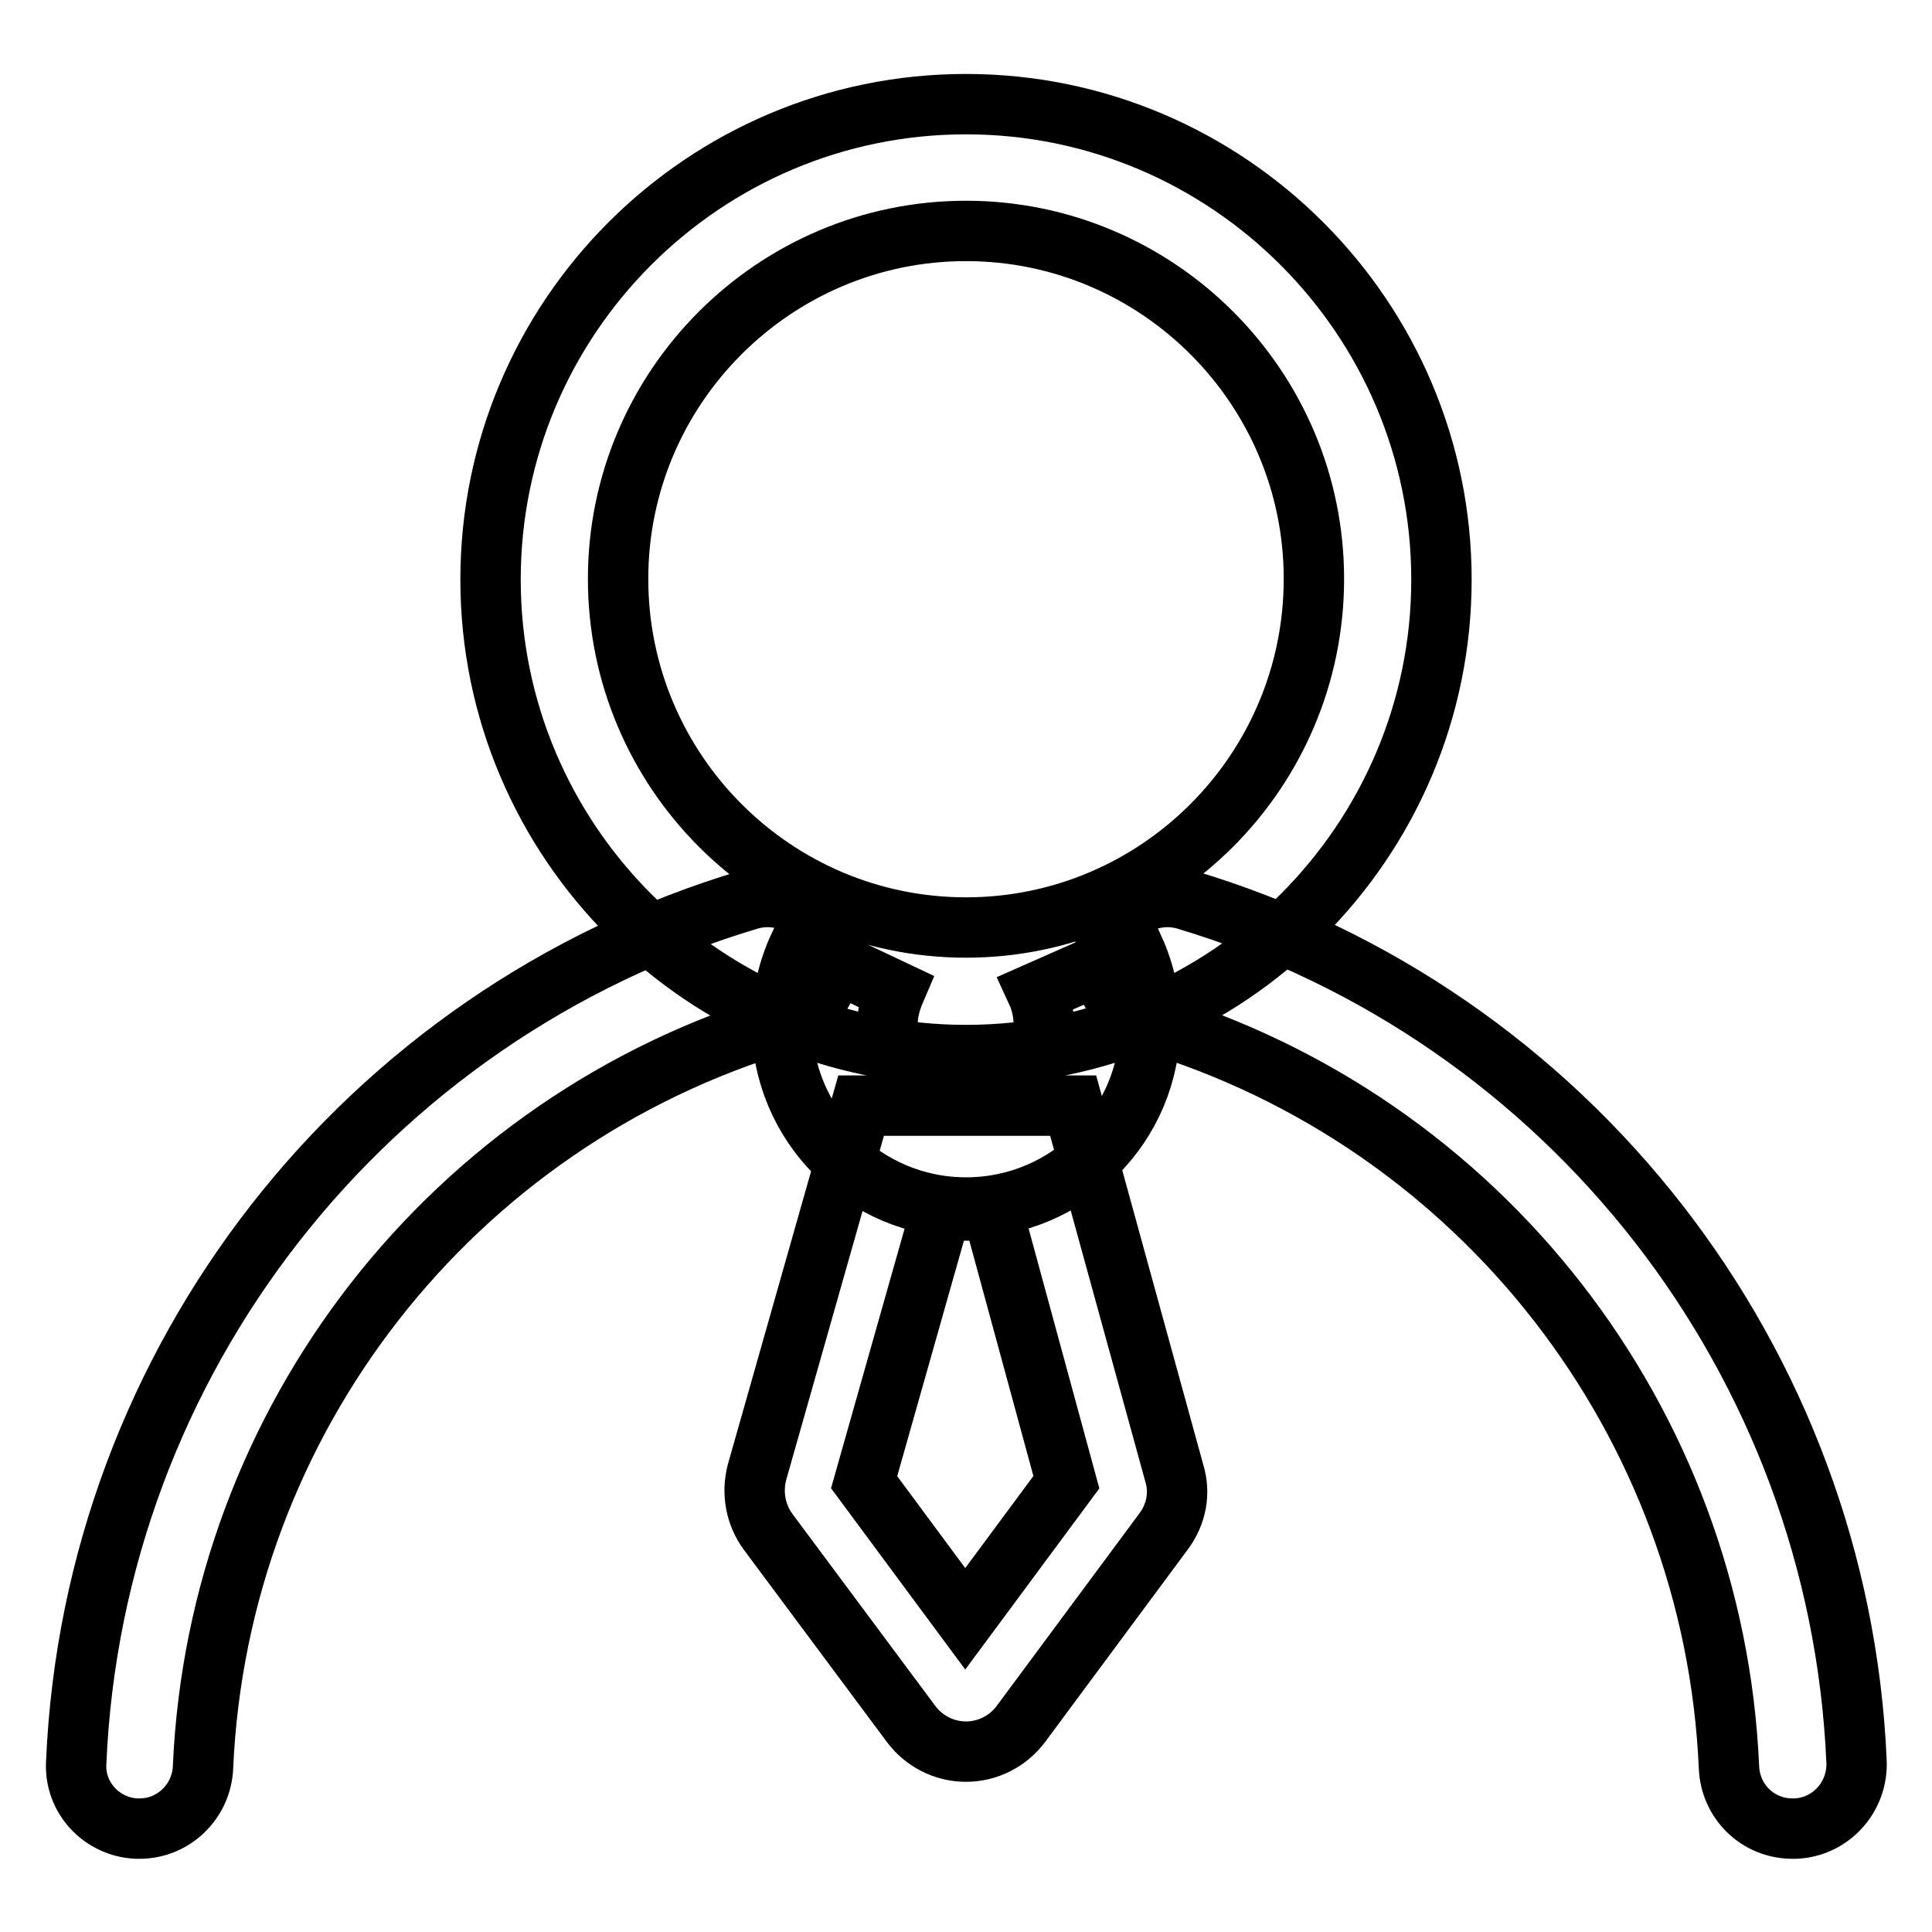 <?xml version="1.0" encoding="utf-8"?>
<!-- Svg Vector Icons : http://www.onlinewebfonts.com/icon -->
<!DOCTYPE svg PUBLIC "-//W3C//DTD SVG 1.1//EN" "http://www.w3.org/Graphics/SVG/1.1/DTD/svg11.dtd">
<svg version="1.1" xmlns="http://www.w3.org/2000/svg" xmlns:xlink="http://www.w3.org/1999/xlink" x="0px" y="0px" viewBox="0 0 256 256" enable-background="new 0 0 256 256" xml:space="preserve">
<g> <path stroke-width="8" fill-opacity="0" stroke="#000000"  d="M128,160c-13.5,0-24.4-11-24.4-24.4c0-3.6,0.8-7.1,2.3-10.3l12.7,6c-0.6,1.4-1,2.9-1,4.4 c0,5.7,4.6,10.4,10.4,10.4c5.7,0,10.3-4.6,10.3-10.4c0-1.4-0.3-2.9-0.9-4.2l12.9-5.7c1.4,3.1,2.1,6.4,2.1,9.8 C152.4,149.1,141.5,160,128,160L128,160z M104,135.4c-44.1,13.1-75.1,52.8-77.1,98.8c-0.2,4.5-3.9,8.1-8.4,8.1c-0.1,0-0.3,0-0.4,0 c-4.6-0.2-8.3-4.1-8-8.8c2.3-53.2,38.2-99.1,89.2-114.3c4.5-1.3,9.2,1.2,10.5,5.7C111,129.4,108.4,134.1,104,135.4L104,135.4z  M237.9,242.3c-0.1,0-0.3,0-0.4,0c-4.5,0-8.2-3.5-8.4-8.1c-2-45.9-32.9-85.6-76.9-98.8c-4.5-1.3-7-6-5.6-10.5c1.3-4.5,6-7,10.5-5.7 c50.8,15.2,86.6,61.1,88.9,114.2C246.2,238.1,242.6,242.1,237.9,242.3L237.9,242.3z M128,139.8c-34.7,0-63-28.3-63-63 c0-34.8,28.3-63,63-63c34.7,0,63,28.3,63,63C191,111.5,162.7,139.8,128,139.8L128,139.8z M128,30.6c-25.4,0-46.1,20.7-46.1,46.1 c0,25.5,20.7,46.2,46.1,46.2c25.4,0,46.1-20.7,46.1-46.2C174.1,51.3,153.4,30.6,128,30.6L128,30.6z M154.2,202.9l-18.9,25.5 c-1.7,2.3-4.4,3.7-7.3,3.7s-5.6-1.4-7.3-3.7l-18.9-25.4c-1.7-2.3-2.2-5.2-1.5-7.9l13.8-48.6h28.1l13.4,48.7 C156.4,197.8,155.9,200.6,154.2,202.9L154.2,202.9z M131.5,160.4h-6.8l-10.2,36l13.4,18.1l13.4-18.1L131.5,160.4L131.5,160.4z"/></g>
</svg>